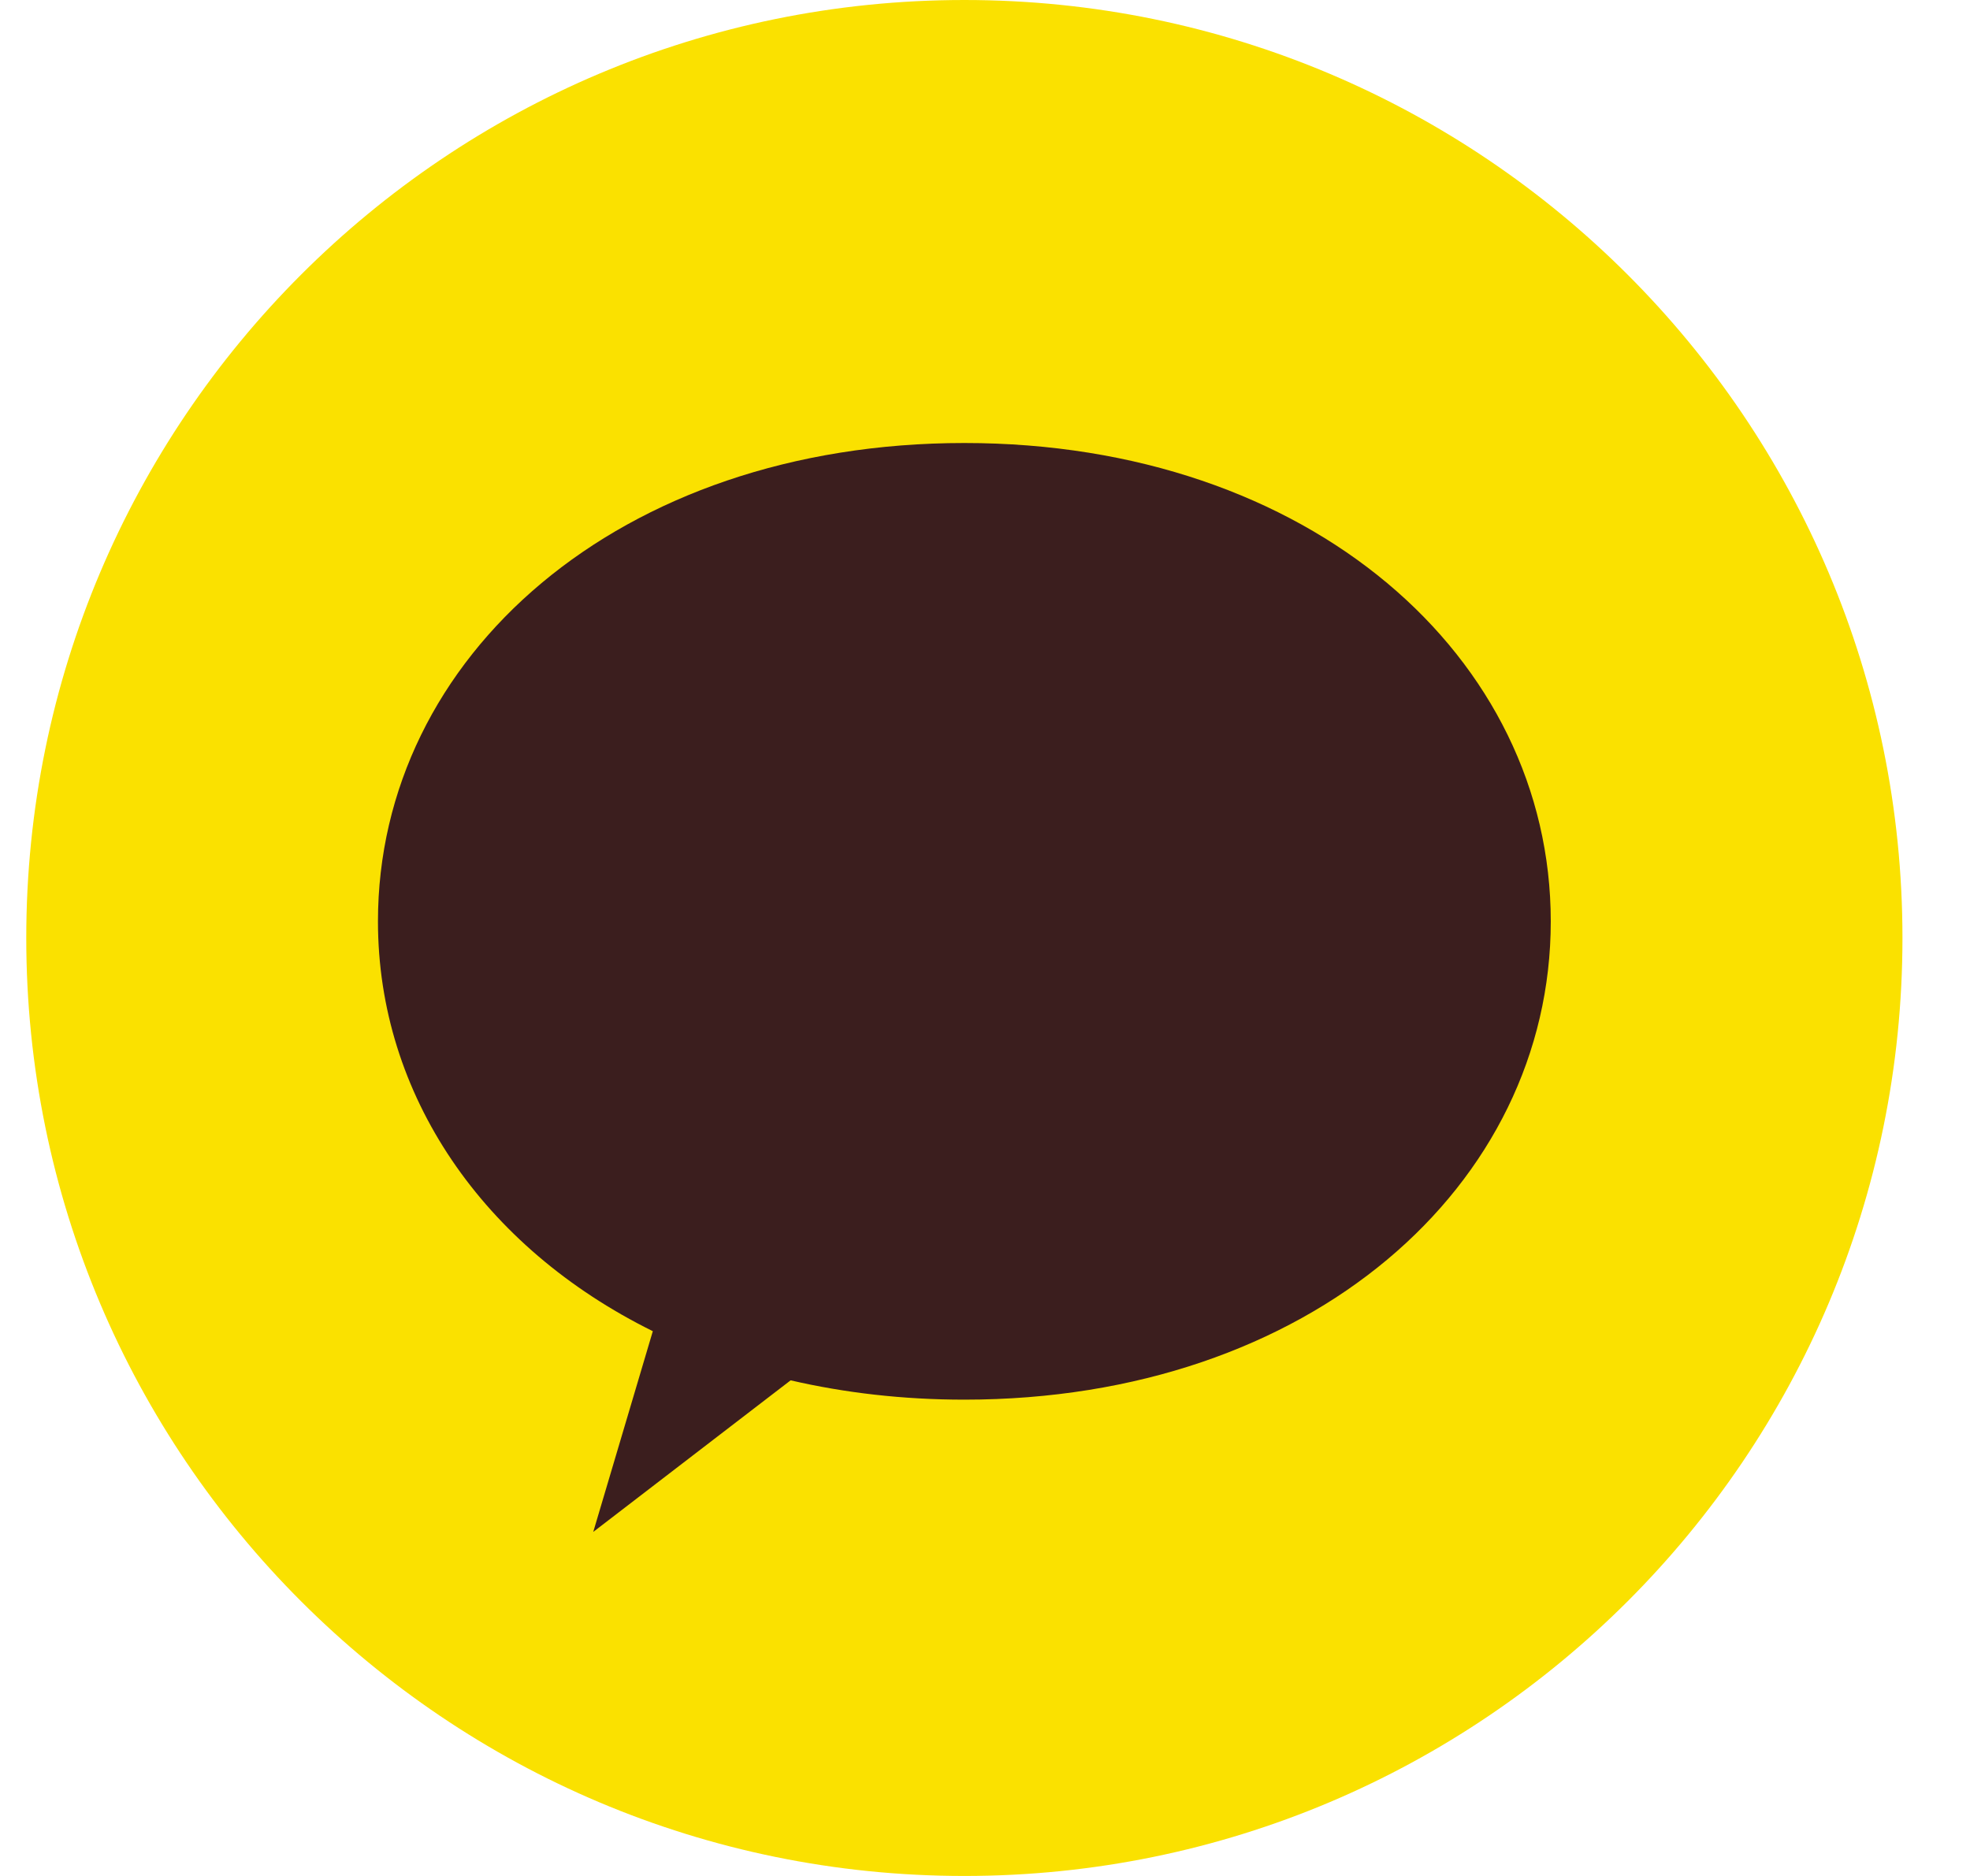 <svg width="21" height="20" viewBox="0 0 21 20" fill="none" xmlns="http://www.w3.org/2000/svg">
<path d="M10.28 20C15.803 20 20.28 15.523 20.28 10C20.28 4.477 15.803 0 10.28 0C4.757 0 0.28 4.477 0.28 10C0.28 15.523 4.757 20 10.28 20Z" fill="#FAE100"/>
<path d="M10.28 4.723C6.597 4.723 4.029 7.004 4.029 9.823C4.029 11.675 5.151 13.299 6.959 14.192L6.324 16.332L8.428 14.716C9.003 14.849 9.623 14.922 10.28 14.922C13.963 14.922 16.531 12.642 16.531 9.823C16.531 7.004 13.963 4.723 10.28 4.723Z" fill="#3B1E1E"/>
</svg>
